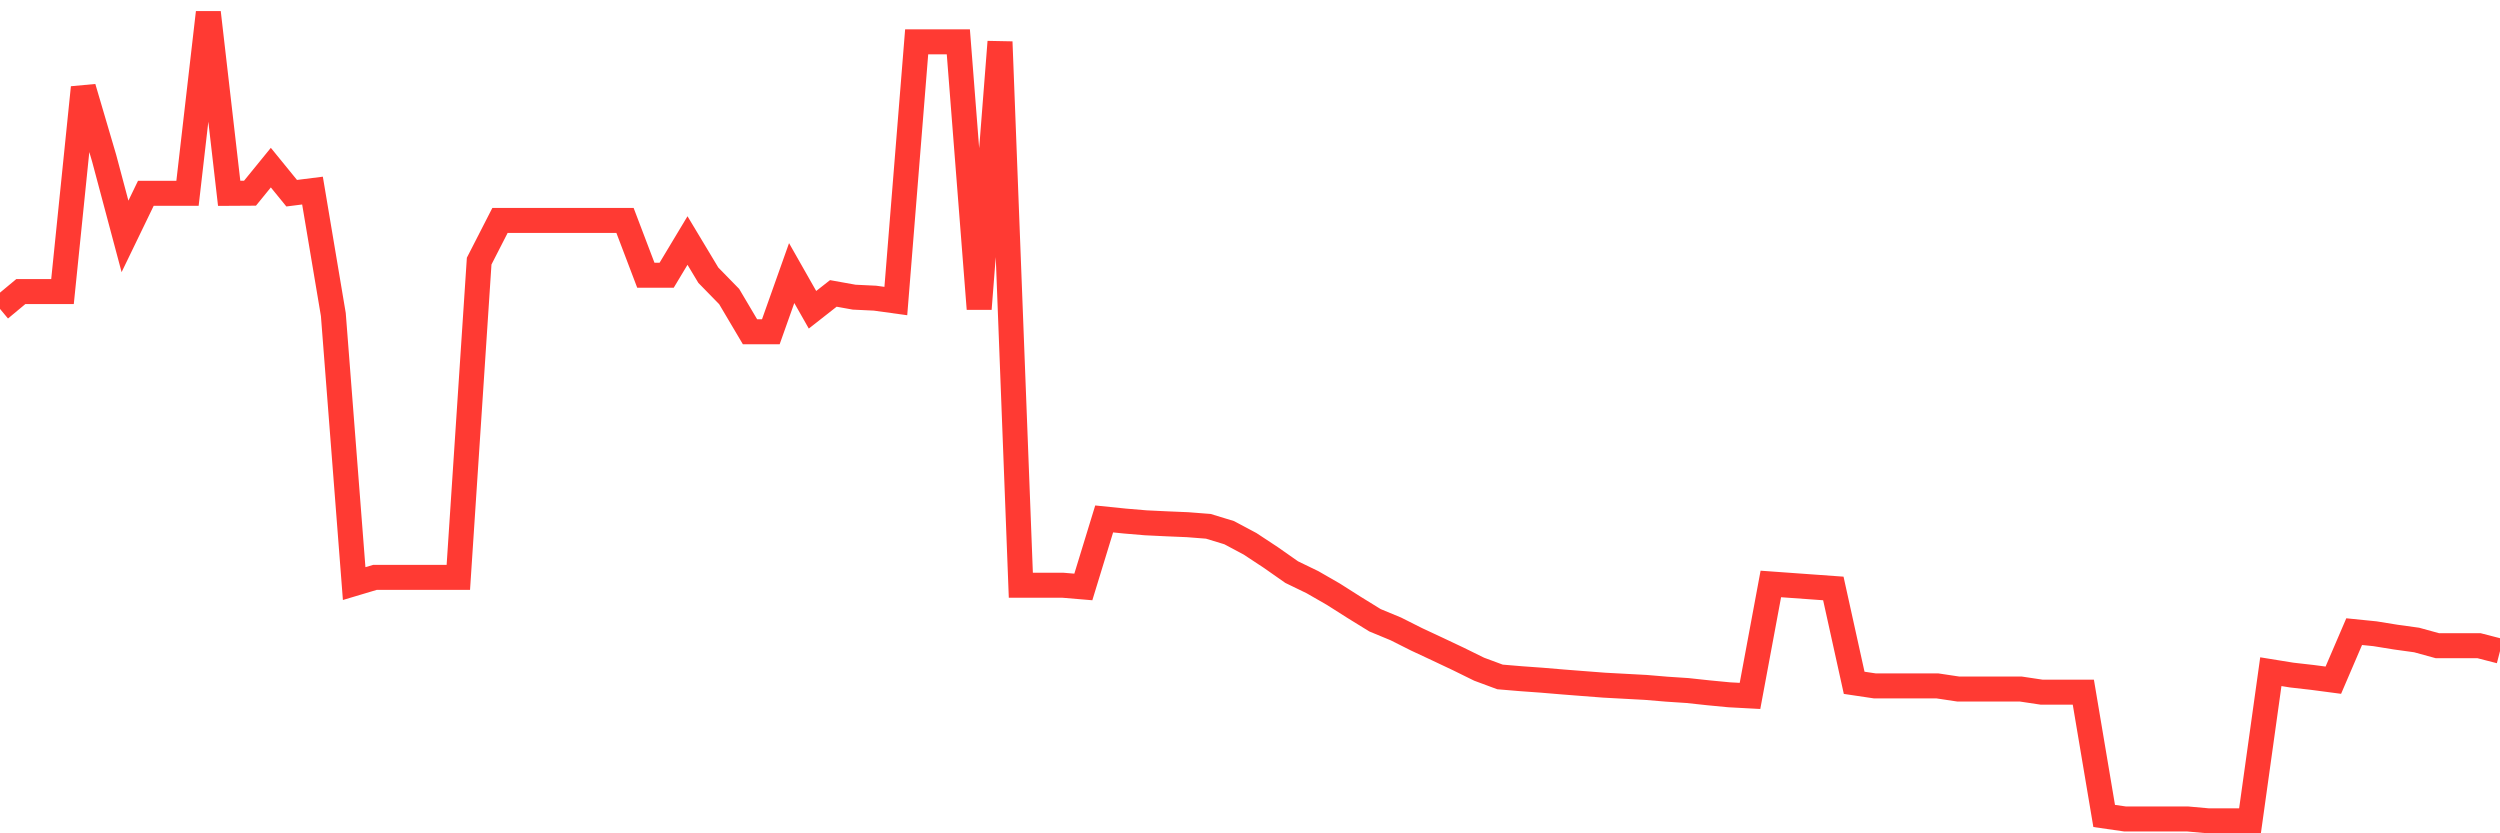 <svg
  xmlns="http://www.w3.org/2000/svg"
  xmlns:xlink="http://www.w3.org/1999/xlink"
  width="120"
  height="40"
  viewBox="0 0 120 40"
  preserveAspectRatio="none"
>
  <polyline
    points="0,14.827 1,13.995 2,13.995 3,13.995 4,4.2 5,7.597 6,11.347 7,9.28 8,9.28 9,9.28 10,0.6 11,9.28 12,9.274 13,8.046 14,9.274 15,9.148 16,15.097 17,28.012 18,27.713 19,27.713 20,27.713 21,27.713 22,27.713 23,12.533 24,10.58 25,10.58 26,10.58 27,10.58 28,10.58 29,10.58 30,10.58 31,13.21 32,13.21 33,11.545 34,13.21 35,14.234 36,15.924 37,15.924 38,13.108 39,14.869 40,14.084 41,14.264 42,14.312 43,14.45 44,2.008 45,2.008 46,2.008 47,14.827 48,2.008 49,28.09 50,28.09 51,28.09 52,28.174 53,24.909 54,25.011 55,25.095 56,25.143 57,25.185 58,25.263 59,25.568 60,26.101 61,26.76 62,27.461 63,27.946 64,28.521 65,29.156 66,29.773 67,30.187 68,30.69 69,31.157 70,31.63 71,32.122 72,32.493 73,32.577 74,32.649 75,32.733 76,32.811 77,32.888 78,32.942 79,32.996 80,33.08 81,33.146 82,33.254 83,33.35 84,33.404 85,28.03 86,28.102 87,28.174 88,28.246 89,32.775 90,32.924 91,32.924 92,32.924 93,32.924 94,33.074 95,33.074 96,33.074 97,33.074 98,33.224 99,33.224 100,33.224 101,39.166 102,39.31 103,39.31 104,39.31 105,39.31 106,39.4 107,39.4 108,39.4 109,32.241 110,32.403 111,32.517 112,32.649 113,30.319 114,30.42 115,30.582 116,30.72 117,30.995 118,30.995 119,30.995 120,31.253"
    fill="none"
    stroke="#ff3a33"
    stroke-width="1.2"
  >
  </polyline>
</svg>